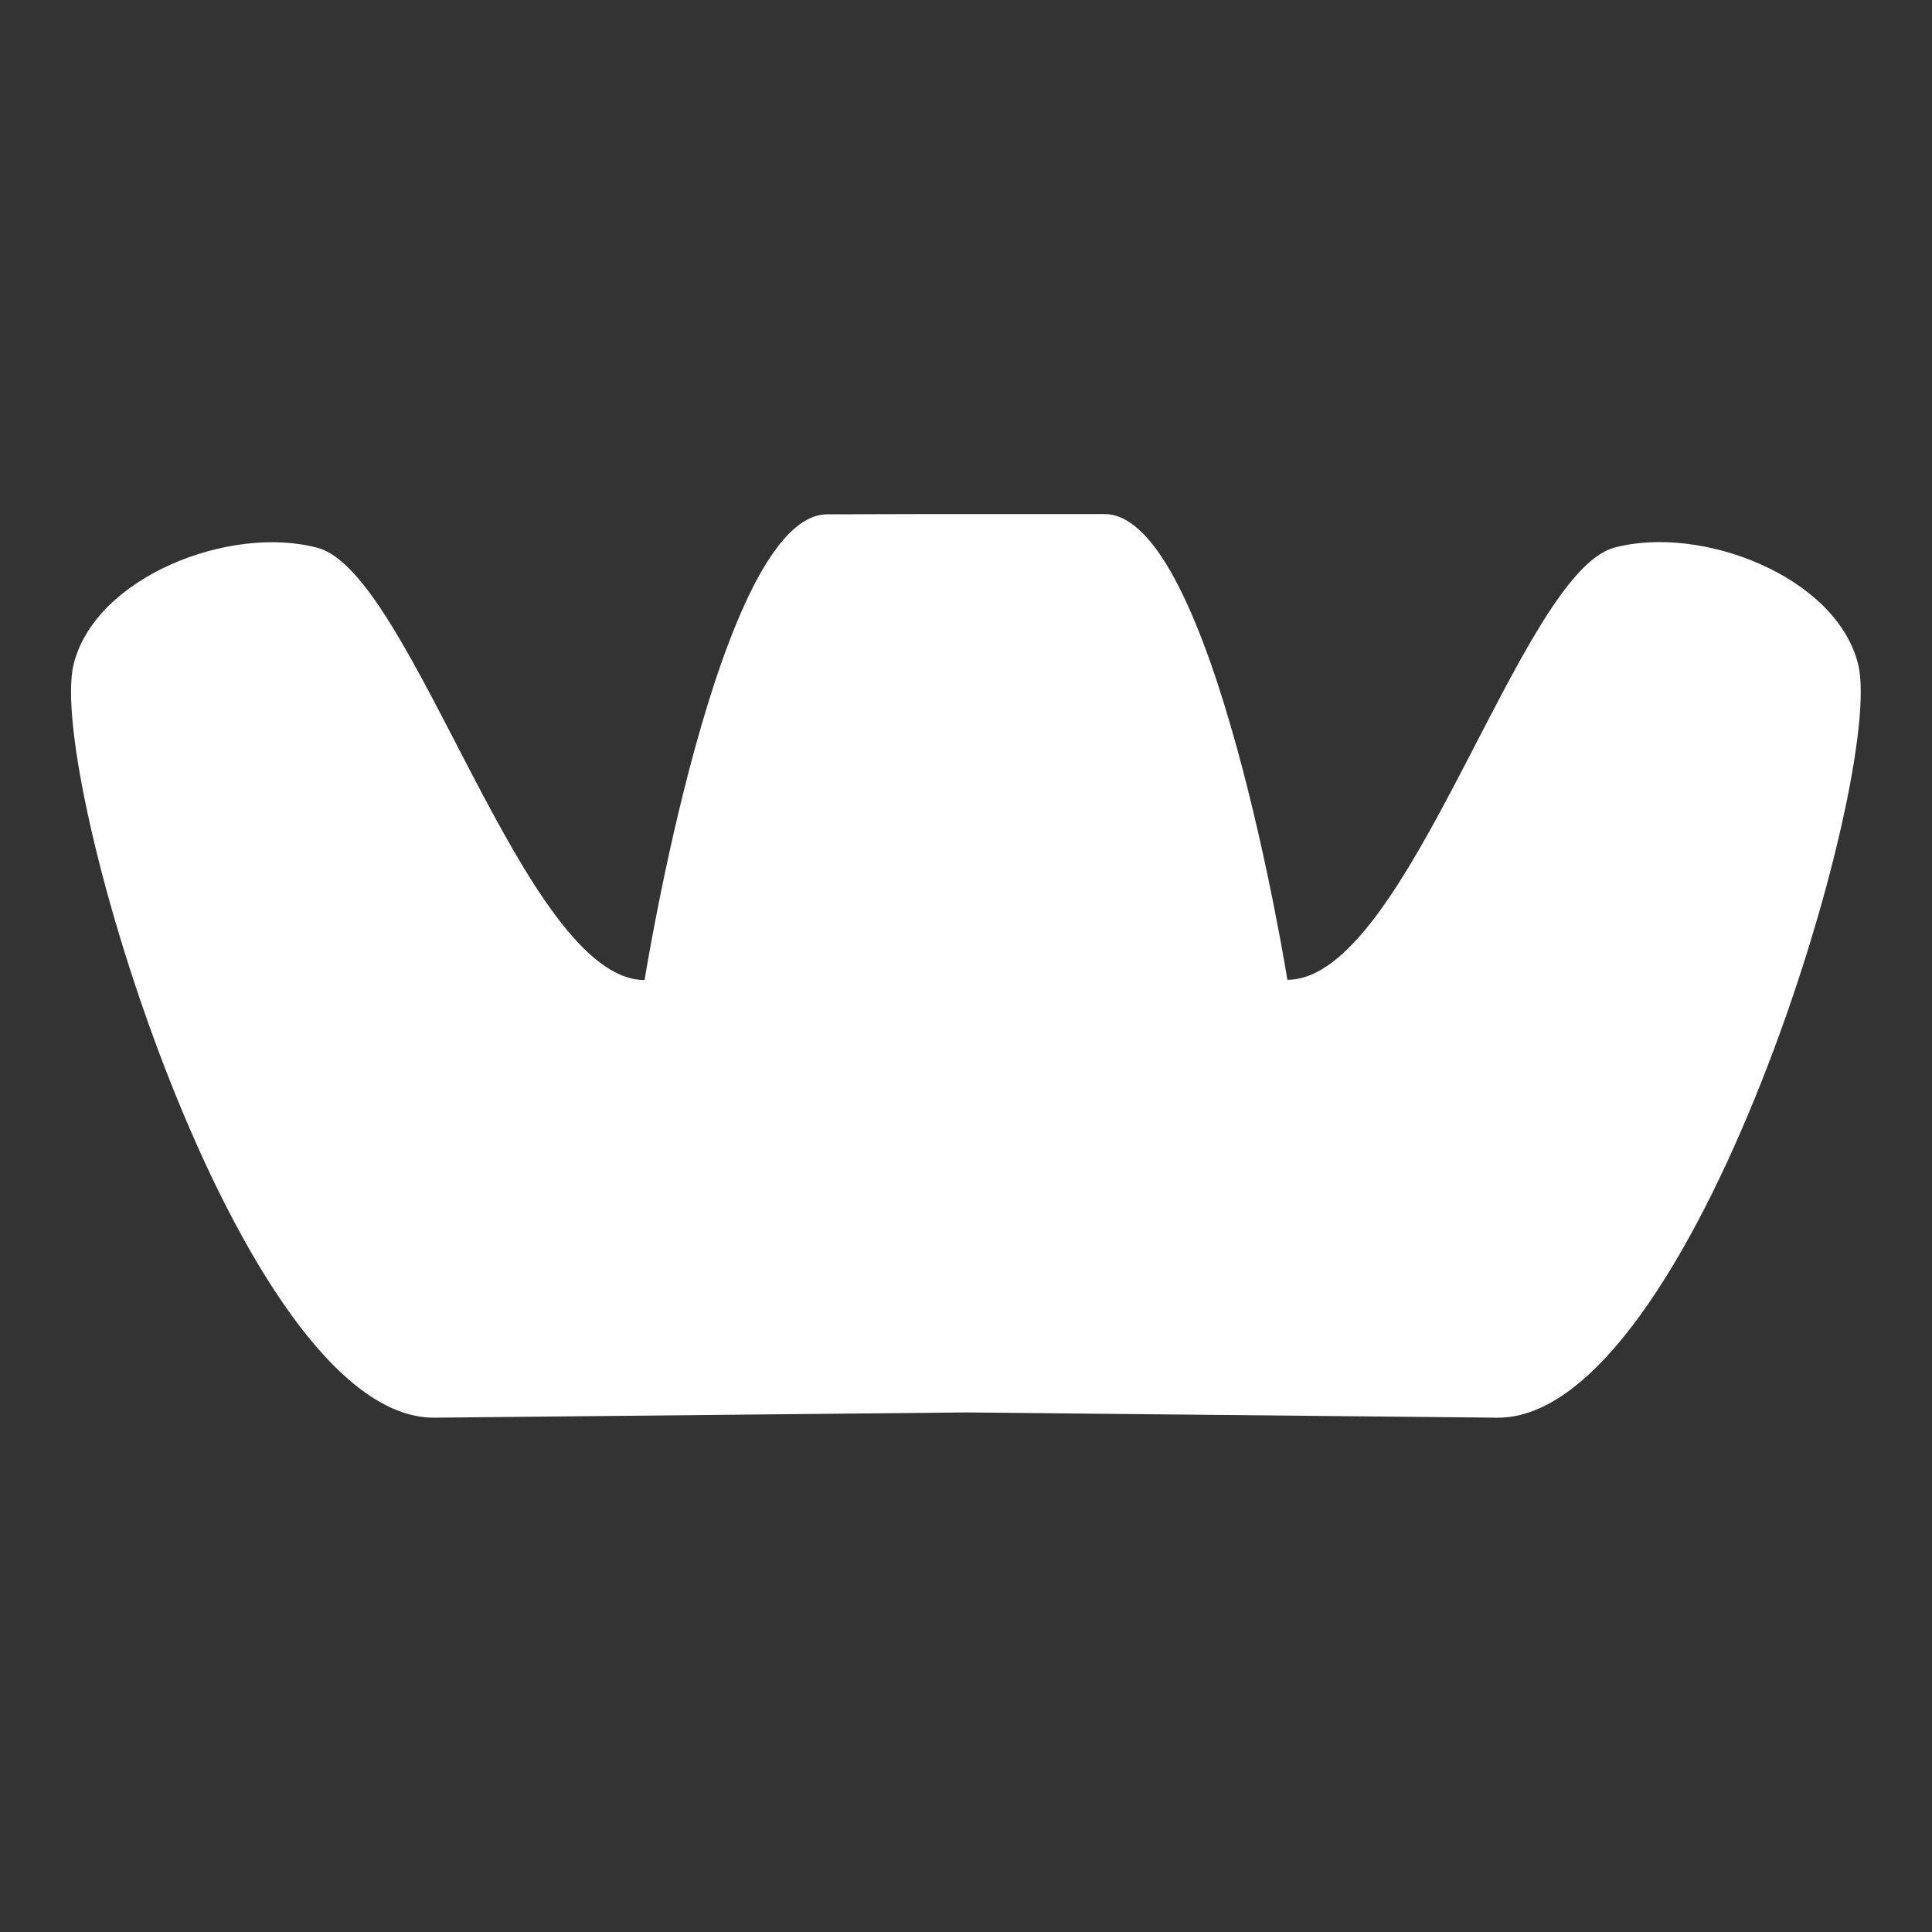 <?xml version="1.0" encoding="UTF-8" standalone="no"?>
<!-- Created with Inkscape (http://www.inkscape.org/) -->

<svg
   width="32"
   height="32"
   viewBox="0 0 8.467 8.467"
   version="1.1"
   id="svg2382"
   xmlns="http://www.w3.org/2000/svg"
   xmlns:svg="http://www.w3.org/2000/svg">
  <rect x="0" y="0" width="8.467" height="8.467" fill="#333333" stroke="none"/>
  <defs
     id="defs2379" />
  <g
     id="layer1">
    <path
       id="path2495"
       style="fill:#ffffff;fill-rule:evenodd;stroke:none;stroke-width:0.331px;stroke-linecap:butt;stroke-linejoin:miter;stroke-opacity:1"
       d="m 3.626,2.254 c -0.476,0 -0.801,2.041 -0.801,2.041 -0.529,0 -1.016,-1.783 -1.433,-1.894 C 1.01,2.298 0.419,2.527 0.323,2.91 0.201,3.393 1.05,6.213 1.901,6.213 l 2.332,-0.023 2.332,0.023 c 0.851,0 1.7,-2.82 1.578,-3.303 C 8.047,2.527 7.457,2.298 7.075,2.4 6.658,2.512 6.172,4.294 5.642,4.294 c 0,0 -0.326,-2.041 -0.801,-2.041 H 4.451 4.015 Z" />
  </g>
</svg>
